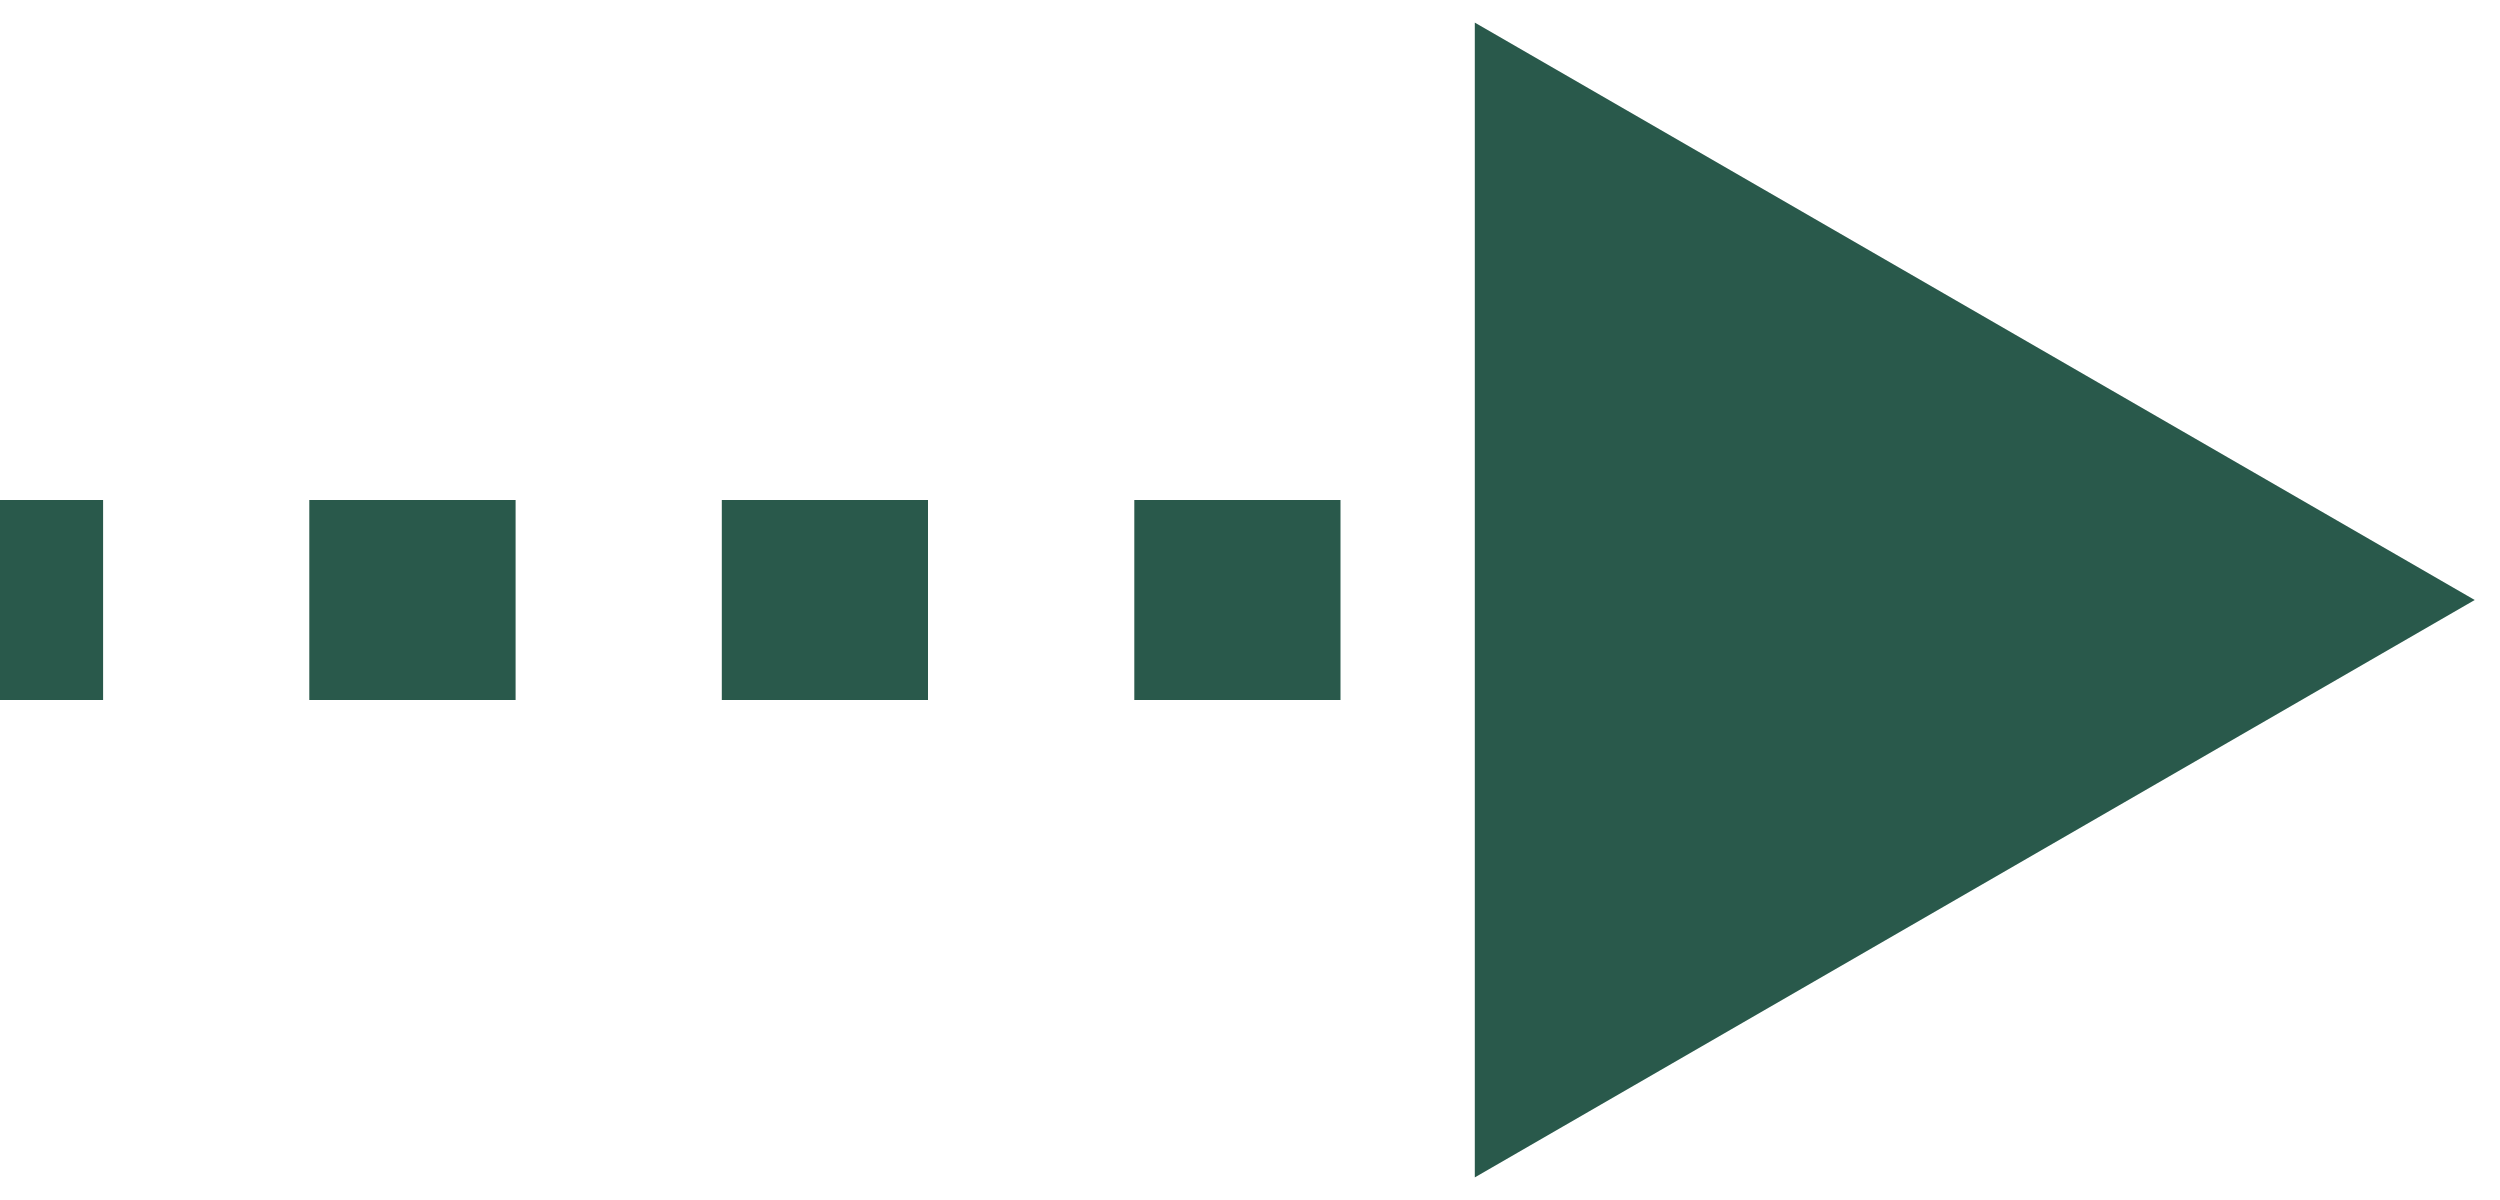 <svg width="25" height="12" viewBox="0 0 25 12" fill="none" xmlns="http://www.w3.org/2000/svg">
<path d="M24.747 6L14.748 0.226V11.774L24.747 6ZM0 7H1.031V5H0V7ZM3.093 7H5.156V5H3.093V7ZM7.218 7H9.28V5H7.218V7ZM11.343 7H13.405V5H11.343V7ZM15.467 7H17.529V5H15.467V7ZM19.592 7H21.654V5H19.592V7ZM24.747 6L14.748 0.226V11.774L24.747 6ZM0 7H1.031V5H0V7ZM3.093 7H5.156V5H3.093V7ZM7.218 7H9.28V5H7.218V7ZM11.343 7H13.405V5H11.343V7ZM15.467 7H17.529V5H15.467V7ZM19.592 7H21.654V5H19.592V7Z" fill="#29594B"/>
</svg>
